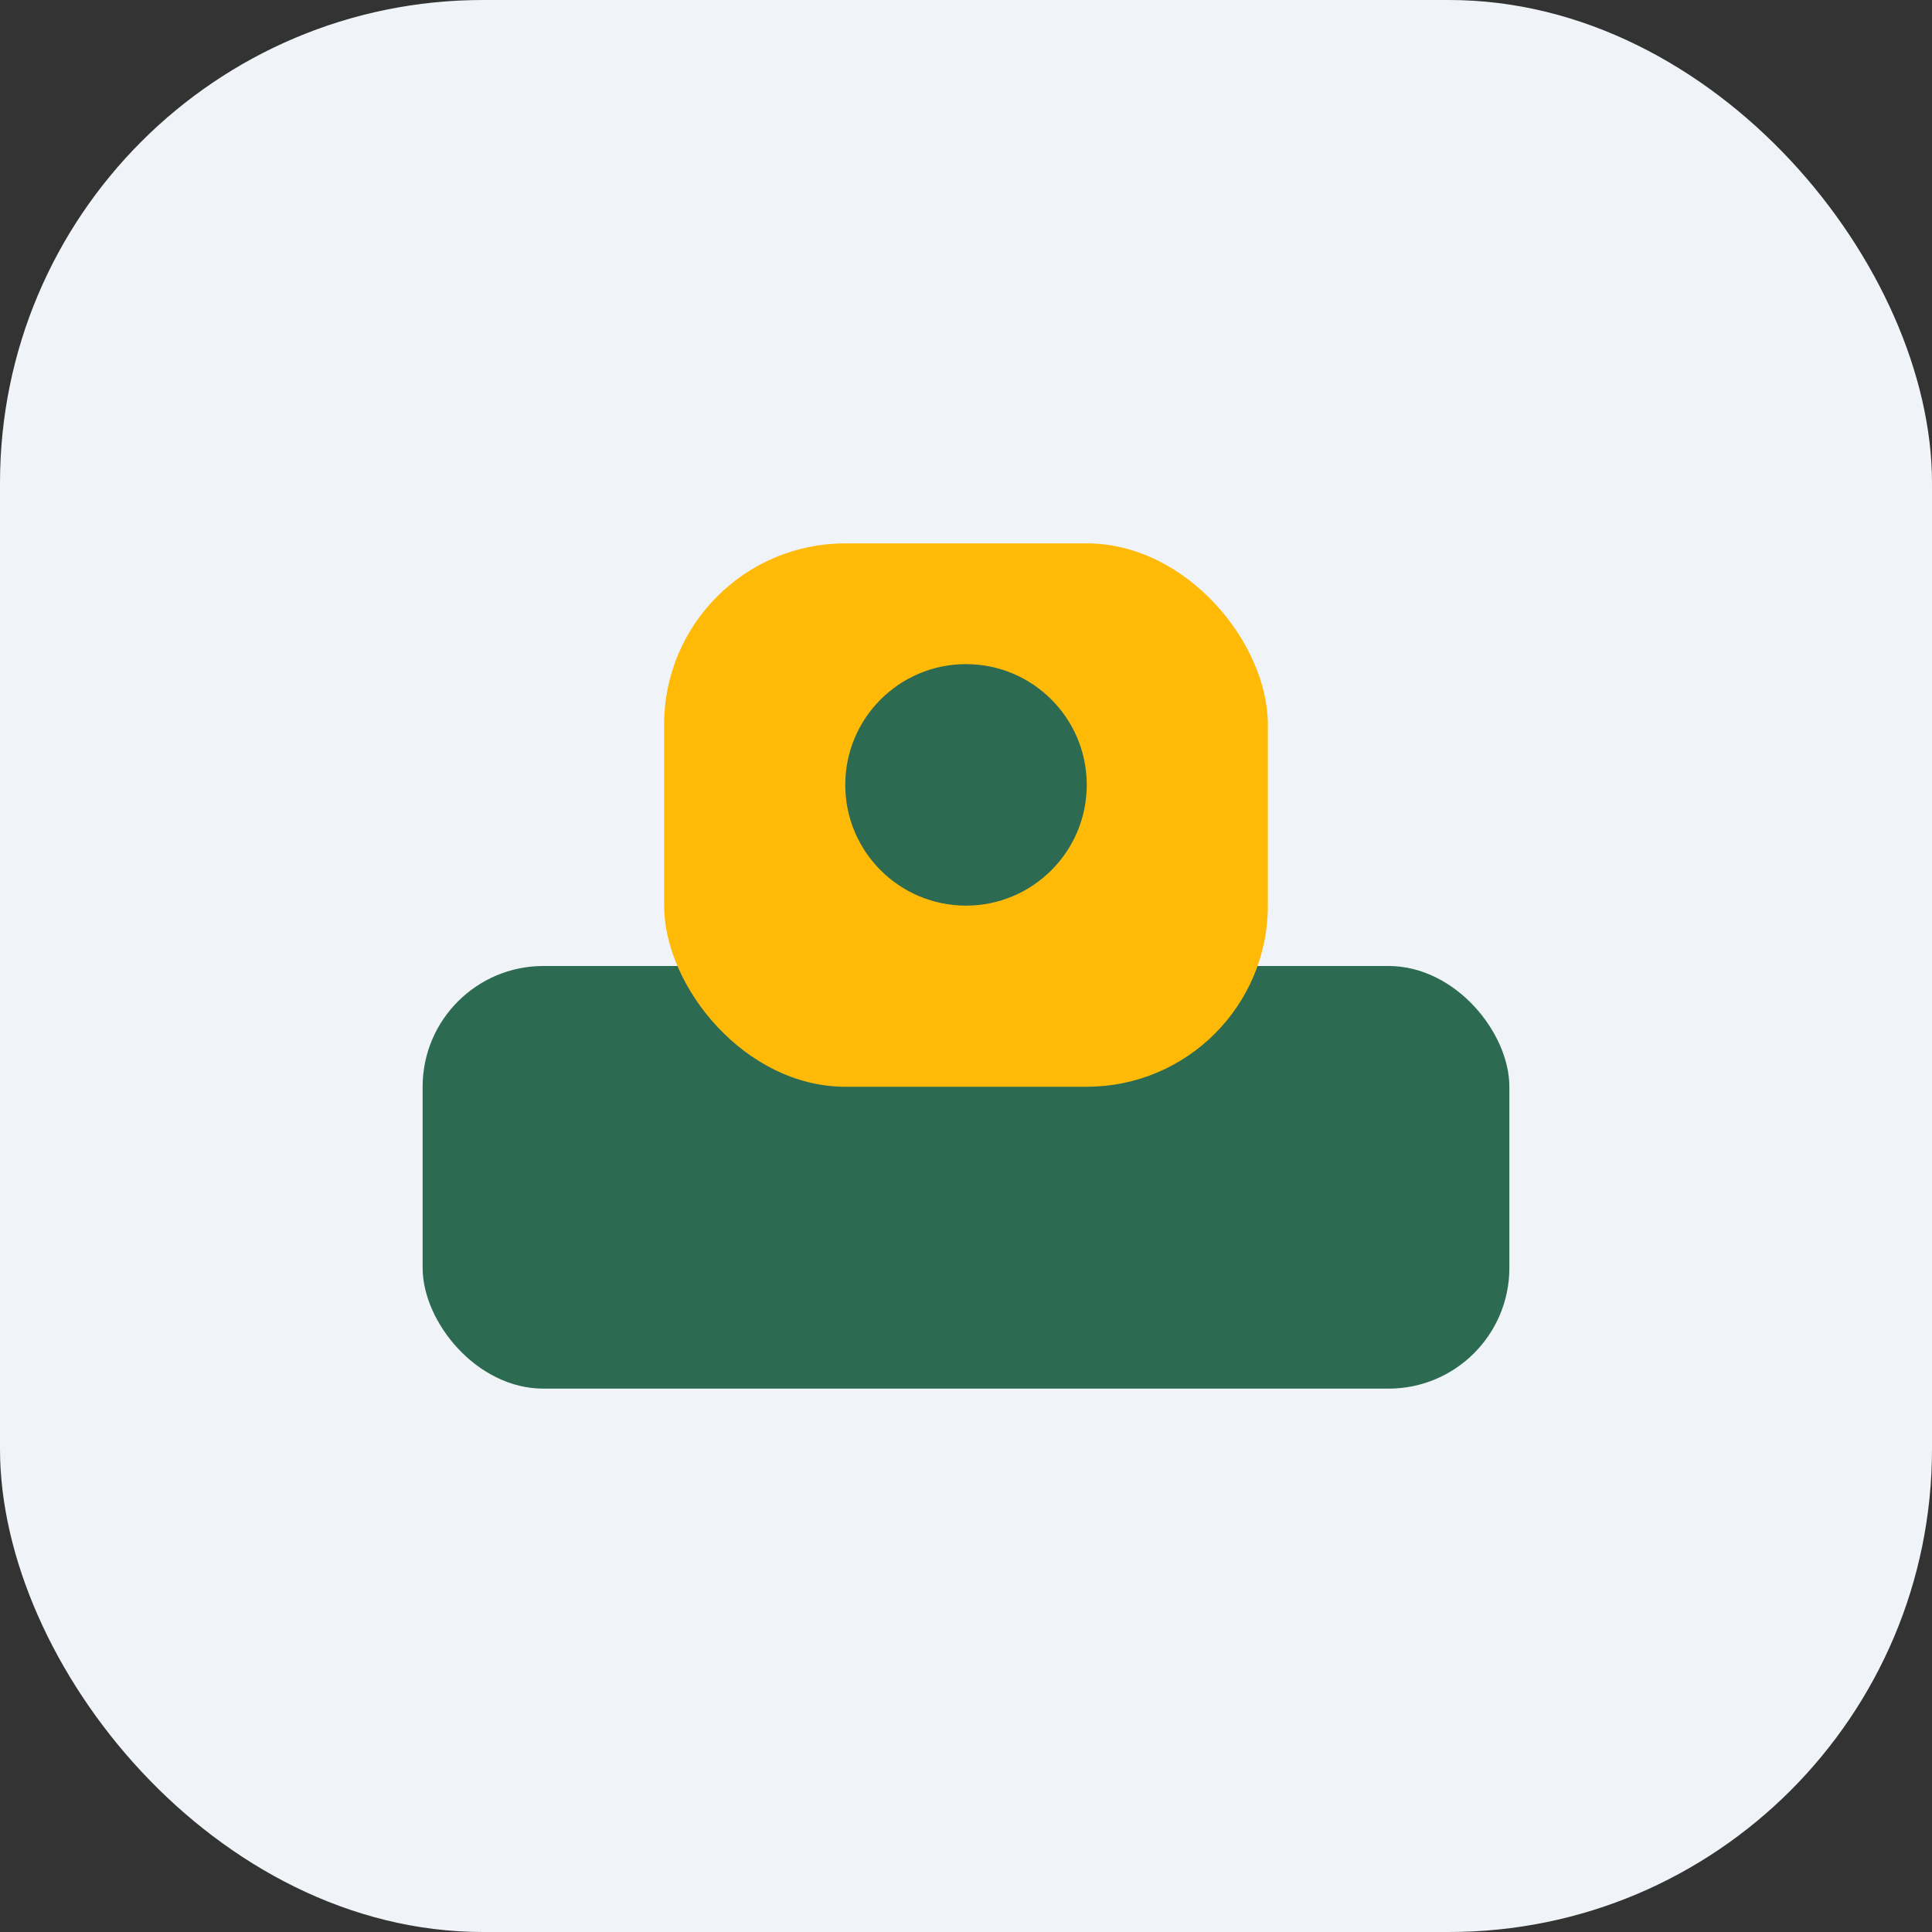 <?xml version="1.0" encoding="UTF-8"?>
<svg xmlns="http://www.w3.org/2000/svg" width="32" height="32" viewBox="0 0 32 32"><rect x="0" y="0" width="32" height="32" fill="#333333" stroke="none"/><rect width="32" height="32" rx="8" fill="#F0F4F8"/><rect x="7" y="16" width="18" height="7" rx="2" fill="#2C6A52"/><rect x="11" y="9" width="10" height="9" rx="3" fill="#FFBA08"/><circle cx="16" cy="13" r="2" fill="#2C6A52"/></svg>